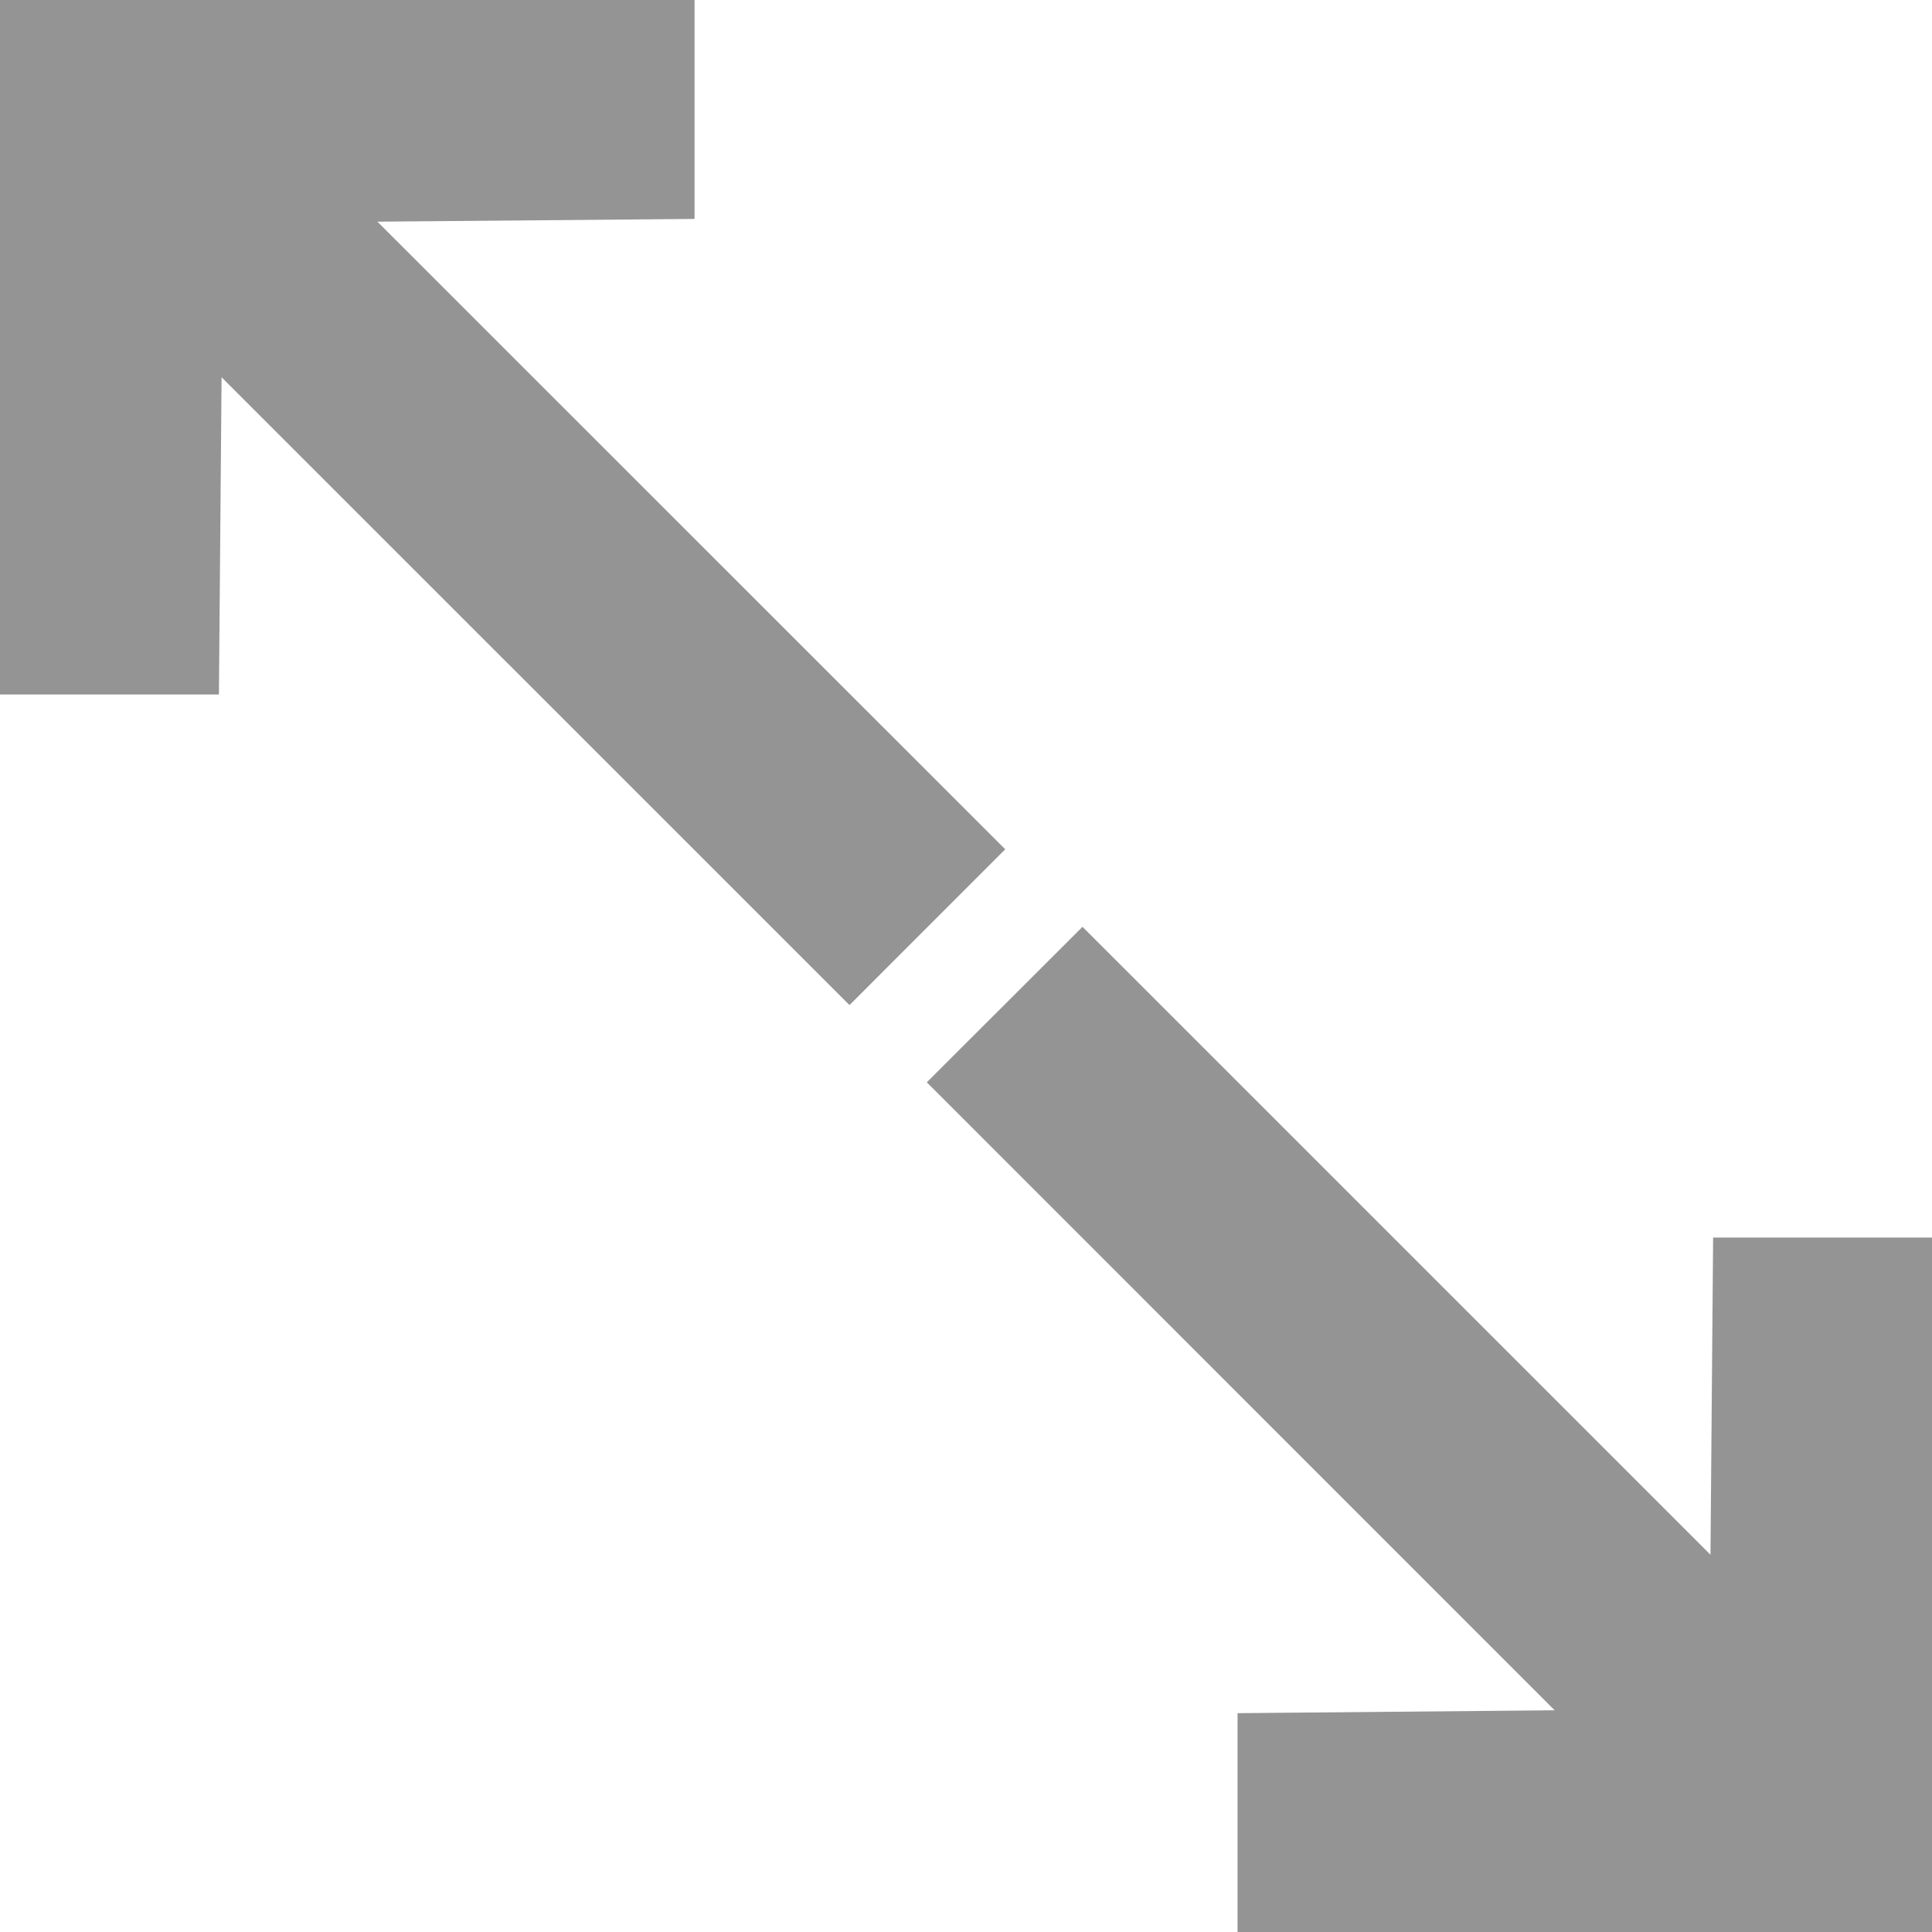 <?xml version="1.0" encoding="utf-8"?>
<!-- Generator: Adobe Illustrator 15.1.0, SVG Export Plug-In . SVG Version: 6.00 Build 0)  -->
<!DOCTYPE svg PUBLIC "-//W3C//DTD SVG 1.1//EN" "http://www.w3.org/Graphics/SVG/1.1/DTD/svg11.dtd">
<svg version="1.1" id="Layer_1" xmlns="http://www.w3.org/2000/svg" xmlns:xlink="http://www.w3.org/1999/xlink" x="0px" y="0px"
	 width="38.829px" height="38.831px" viewBox="0 0 38.829 38.831" enable-background="new 0 0 38.829 38.831" xml:space="preserve">
<g transform="translate(-5 -5)">
	<path fill="#949494" d="M9.453,12.582L22.073,25.2l3.13-3.131L12.585,9.455L18.959,9.4V5H5v13.958h4.4L9.453,12.582z"/>
	<path fill="#949494" d="M39.377,36.247l-12.621-12.62l-3.129,3.125l12.618,12.621l-6.373,0.058v4.399h13.957V29.872h-4.399
		L39.377,36.247z"/>
</g>
</svg>
